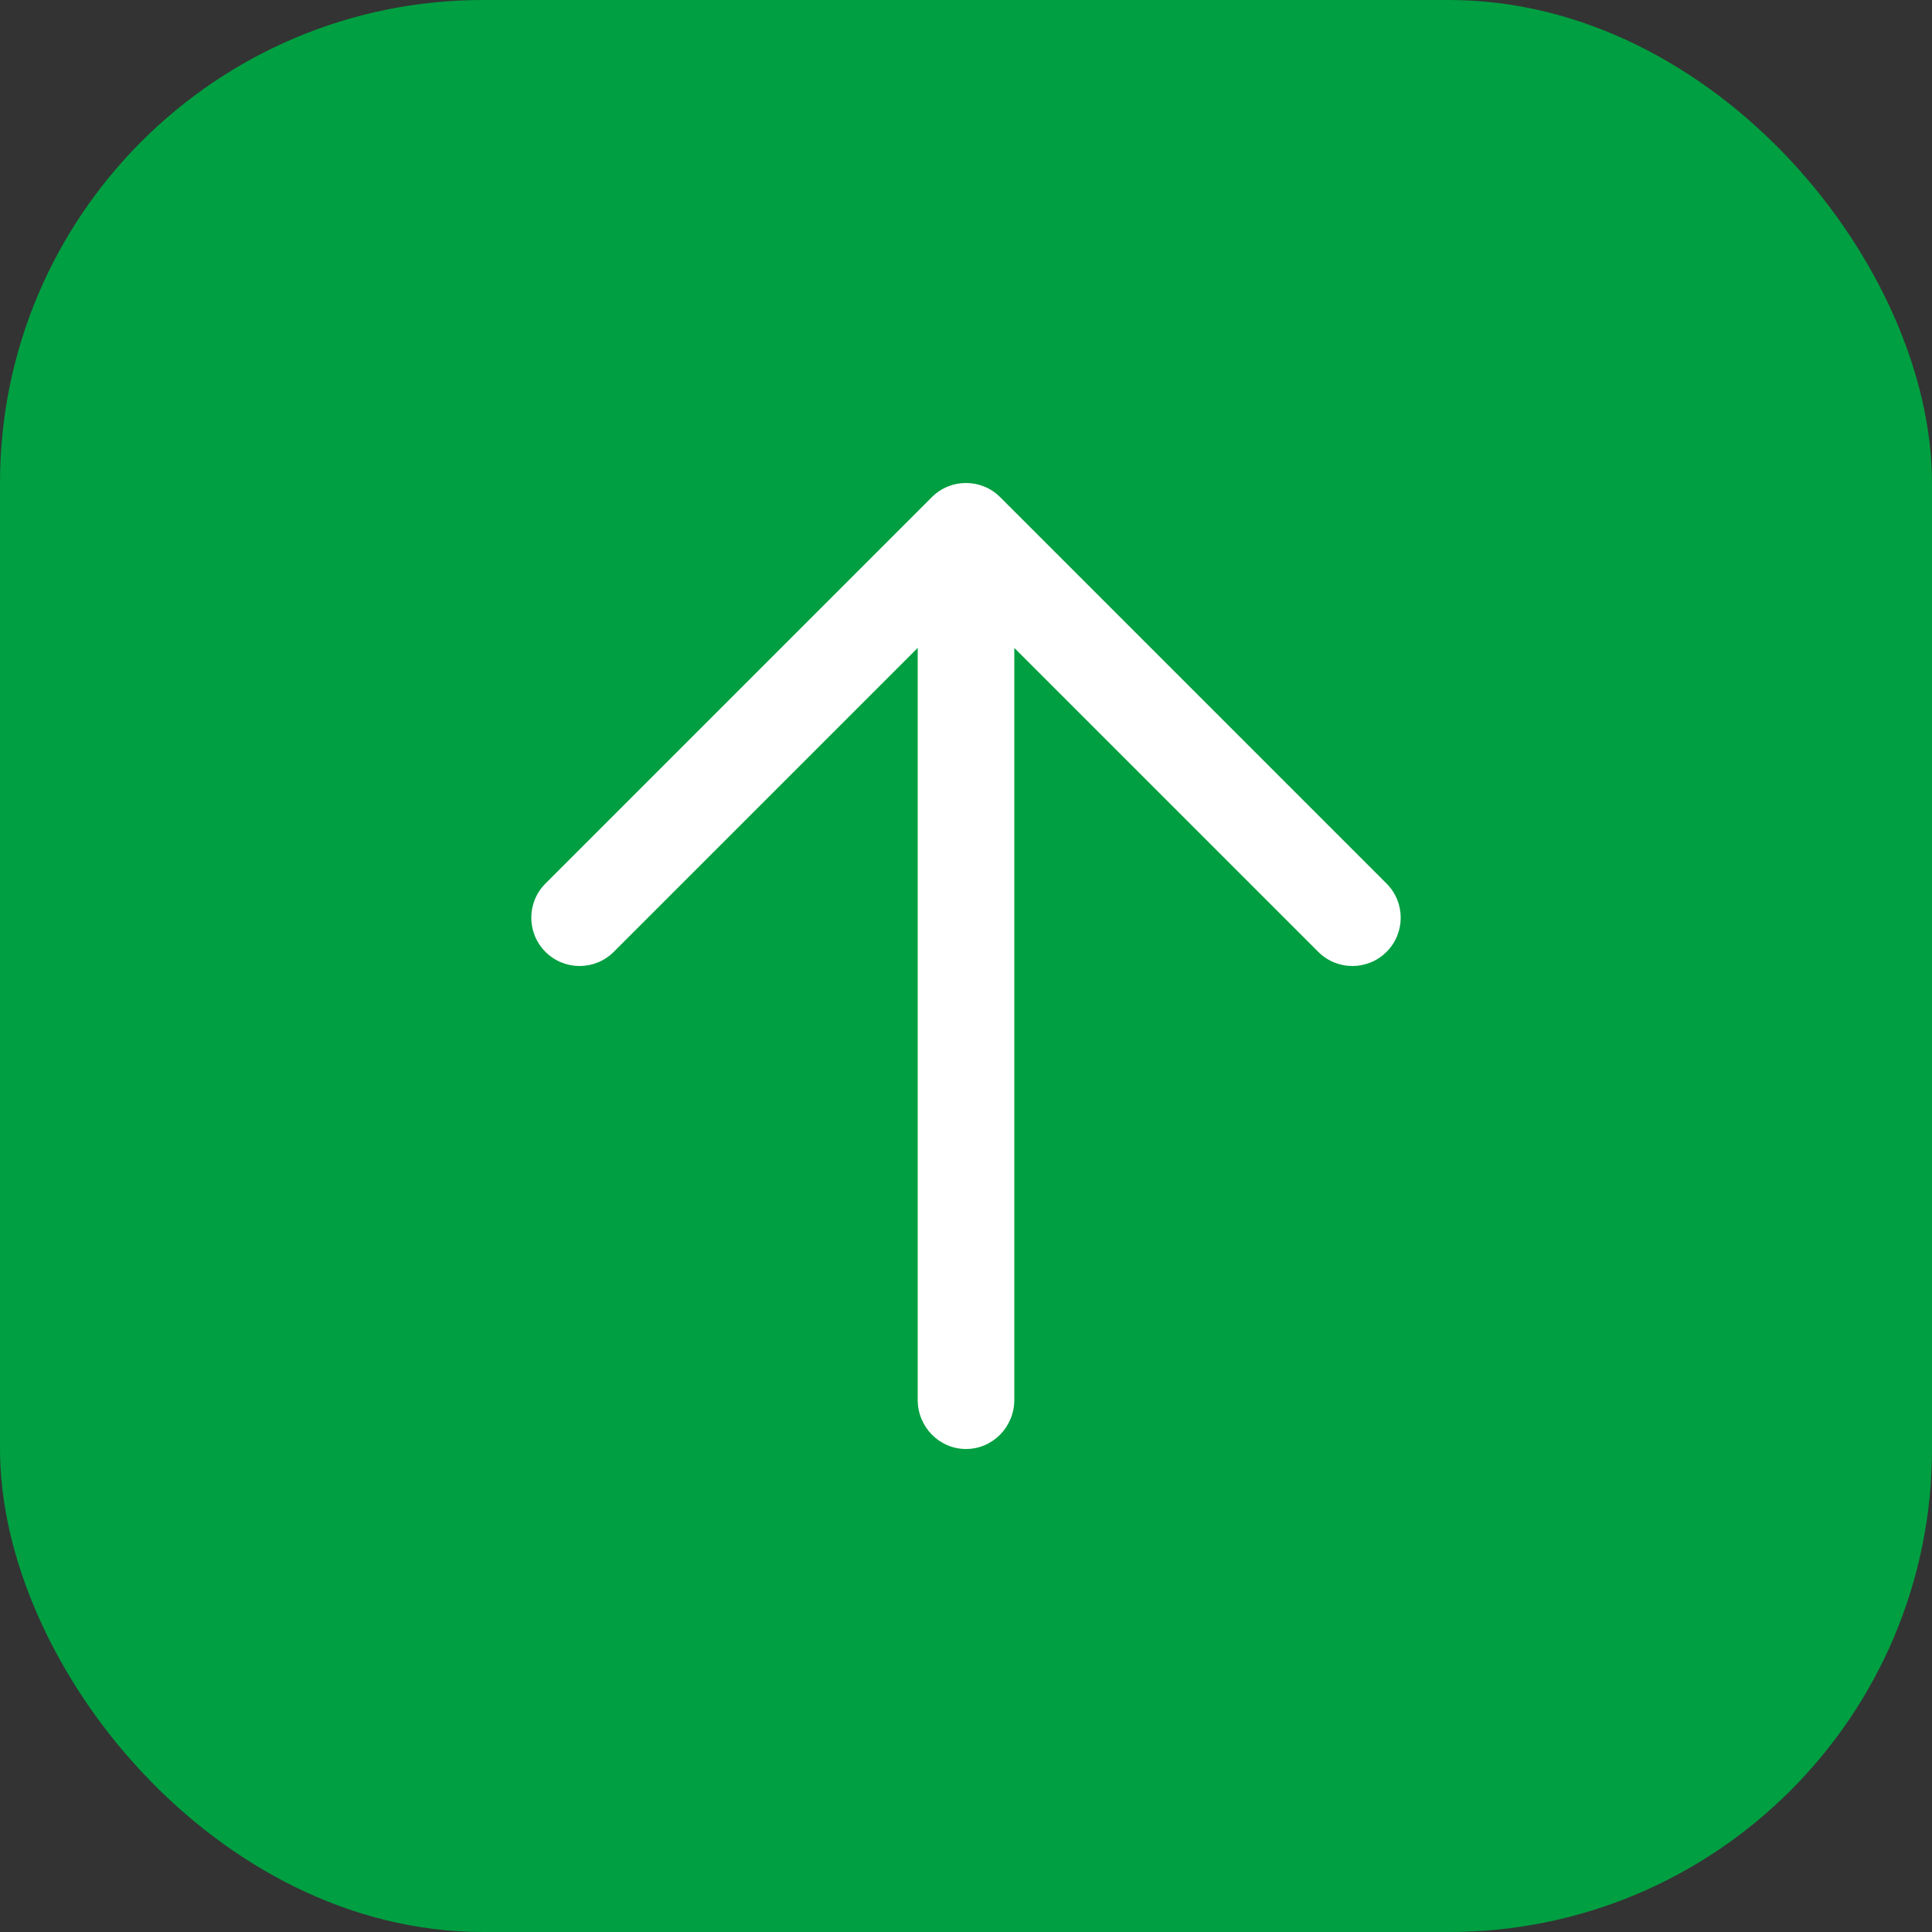 <svg width="40" height="40" viewBox="0 0 40 40" fill="none" xmlns="http://www.w3.org/2000/svg">
<rect x="0" y="0" width="40" height="40" fill="#333333" stroke="none"/>
<rect width="40" height="40" rx="10" fill="#009F41"/>
<path fill-rule="evenodd" clip-rule="evenodd" d="M12.707 19.707C12.317 20.098 11.683 20.098 11.293 19.707C10.902 19.317 10.902 18.683 11.293 18.293L19.293 10.293C19.683 9.902 20.317 9.902 20.707 10.293L28.707 18.293C29.098 18.683 29.098 19.317 28.707 19.707C28.317 20.098 27.683 20.098 27.293 19.707L21 13.414L21 28.983C21 29.544 20.552 30 20 30C19.448 30 19 29.544 19 28.983L19 13.414L12.707 19.707Z" fill="white"/>
</svg>
